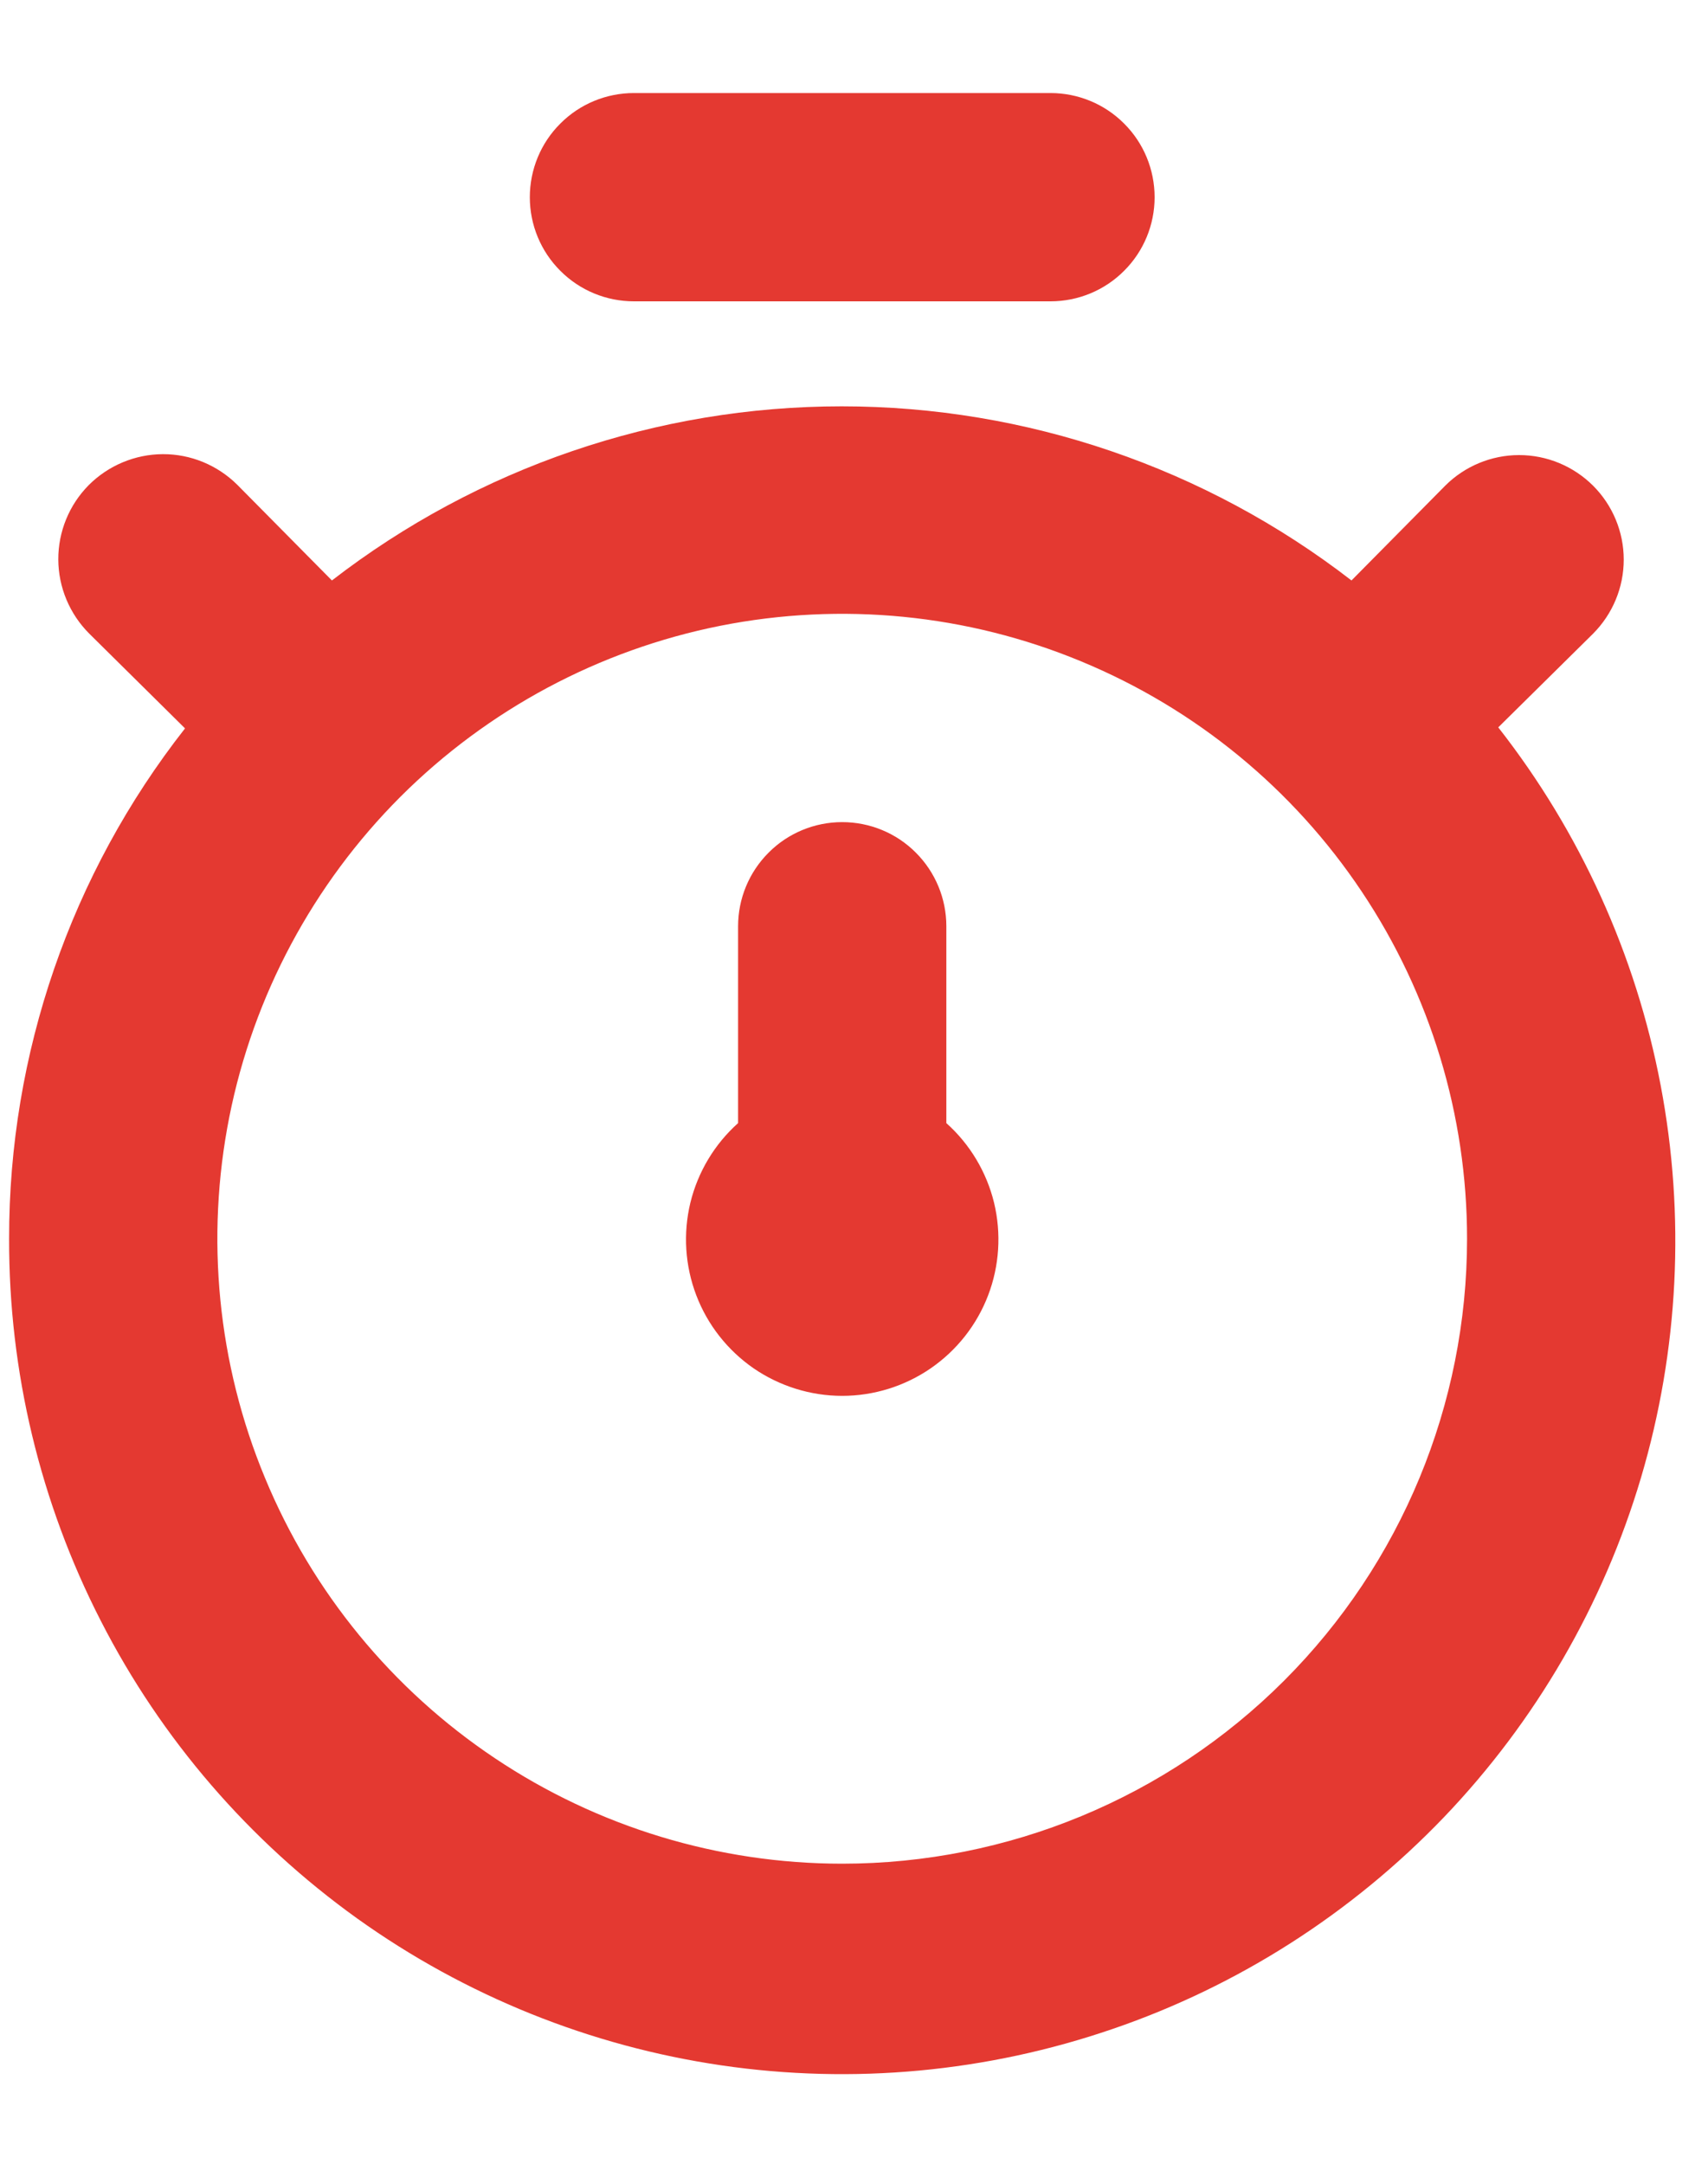 <svg width="15" height="19" viewBox="0 0 15 19" fill="none" xmlns="http://www.w3.org/2000/svg">
<path d="M13.158 6.387L13.991 5.564C14.163 5.391 14.26 5.158 14.26 4.914C14.26 4.671 14.163 4.437 13.991 4.265C13.818 4.093 13.585 3.996 13.341 3.996C13.098 3.996 12.864 4.093 12.692 4.265L11.869 5.097C10.587 4.106 9.012 3.568 7.392 3.568C5.771 3.568 4.197 4.106 2.915 5.097L2.083 4.256C1.909 4.084 1.675 3.987 1.43 3.988C1.186 3.989 0.952 4.087 0.779 4.26C0.607 4.434 0.511 4.669 0.512 4.913C0.513 5.157 0.611 5.391 0.784 5.564L1.625 6.396C0.622 7.674 0.078 9.253 0.08 10.877C0.077 12.044 0.353 13.194 0.885 14.232C1.416 15.271 2.189 16.166 3.137 16.846C4.086 17.525 5.183 17.967 6.337 18.136C7.491 18.305 8.669 18.195 9.772 17.816C10.876 17.438 11.872 16.8 12.68 15.958C13.486 15.116 14.08 14.093 14.412 12.974C14.743 11.856 14.802 10.675 14.584 9.529C14.366 8.383 13.877 7.305 13.158 6.387ZM7.396 16.365C6.311 16.365 5.25 16.043 4.348 15.44C3.445 14.837 2.742 13.98 2.327 12.977C1.911 11.975 1.803 10.871 2.014 9.807C2.226 8.742 2.749 7.765 3.516 6.997C4.284 6.23 5.261 5.707 6.326 5.495C7.39 5.284 8.494 5.392 9.496 5.808C10.499 6.223 11.356 6.926 11.959 7.829C12.562 8.731 12.884 9.792 12.884 10.877C12.884 12.333 12.306 13.729 11.277 14.758C10.248 15.787 8.852 16.365 7.396 16.365ZM5.567 2.646H9.226C9.468 2.646 9.701 2.55 9.872 2.378C10.044 2.207 10.14 1.974 10.14 1.732C10.14 1.489 10.044 1.256 9.872 1.085C9.701 0.913 9.468 0.817 9.226 0.817H5.567C5.325 0.817 5.092 0.913 4.921 1.085C4.749 1.256 4.653 1.489 4.653 1.732C4.653 1.974 4.749 2.207 4.921 2.378C5.092 2.55 5.325 2.646 5.567 2.646ZM8.311 8.134C8.311 7.891 8.215 7.659 8.043 7.487C7.872 7.315 7.639 7.219 7.396 7.219C7.154 7.219 6.921 7.315 6.75 7.487C6.578 7.659 6.482 7.891 6.482 8.134V9.862C6.275 10.047 6.129 10.291 6.063 10.561C5.998 10.831 6.016 11.115 6.115 11.374C6.214 11.634 6.39 11.857 6.618 12.015C6.847 12.172 7.119 12.257 7.396 12.257C7.674 12.257 7.946 12.172 8.174 12.015C8.403 11.857 8.579 11.634 8.678 11.374C8.777 11.115 8.795 10.831 8.73 10.561C8.664 10.291 8.518 10.047 8.311 9.862V8.134Z" fill="#E43931"/>
</svg>

